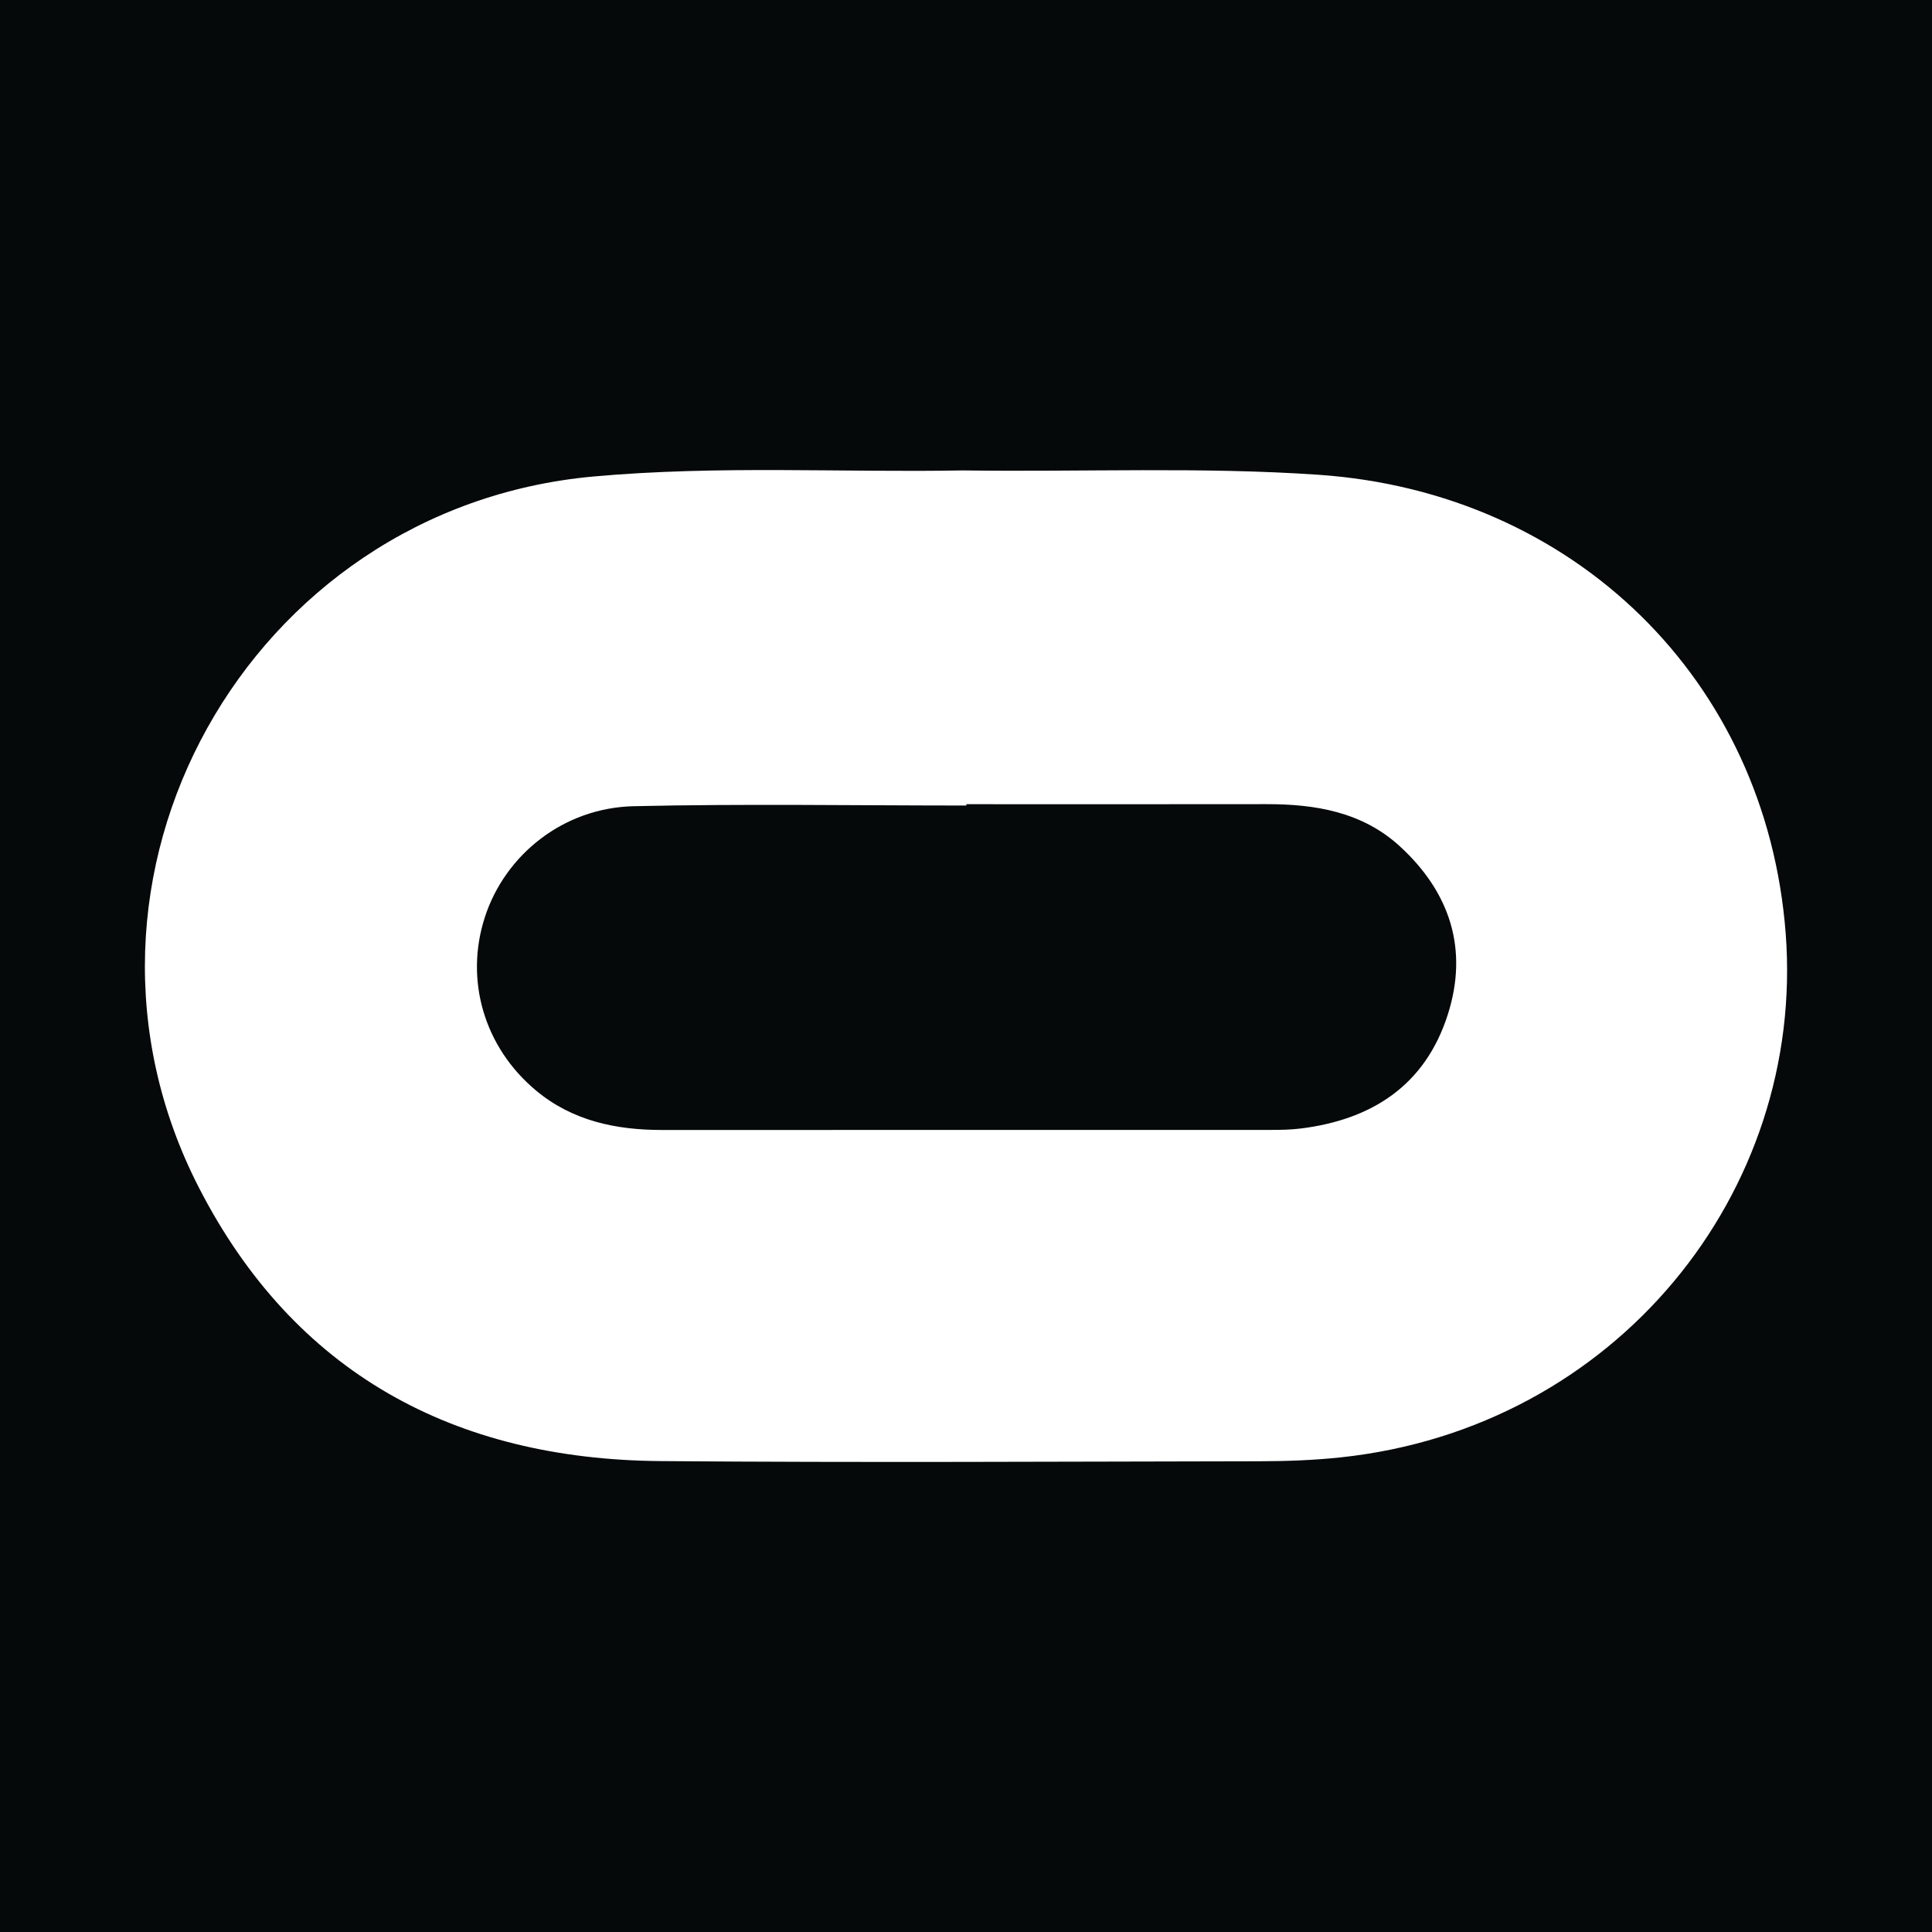 <svg width="200" height="200" viewBox="0 0 200 200" fill="none" xmlns="http://www.w3.org/2000/svg">
<rect x="0" y="0" width="200" height="200" fill="#808080" stroke="none"/>
<g clip-path="url(#clip0_6_37685)">
<path d="M200 0H0V200H200V0Z" fill="#06090A"/>
<path d="M99.677 48.698C112.314 48.866 124.428 48.317 136.513 49.15C162.895 50.97 182.849 70.336 184.854 96.633C186.897 123.434 167.279 147.833 138.795 150.866C136.024 151.161 133.221 151.264 130.432 151.269C109.74 151.302 89.047 151.42 68.357 151.251C47.034 151.078 30.467 142.16 20.599 122.959C4.188 91.026 25.661 52.562 61.441 49.327C74.339 48.161 87.289 48.929 99.677 48.698ZM100.038 83.25C100.038 83.296 100.038 83.342 100.038 83.388C88.556 83.388 77.069 83.195 65.593 83.458C58.326 83.625 52.275 88.485 50.183 94.973C48.097 101.443 50.101 108.391 55.481 112.885C59.24 116.025 63.752 116.975 68.525 116.975C89.527 116.978 110.528 116.977 131.53 116.969C132.563 116.969 133.605 116.952 134.628 116.826C142.027 115.914 147.526 112.354 149.867 105.055C152.04 98.275 150.106 92.381 144.928 87.623C141.036 84.046 136.166 83.237 131.076 83.245C120.73 83.262 110.384 83.25 100.038 83.25Z" fill="white"/>
</g>
<defs>
<clipPath id="clip0_6_37685">
<rect width="200" height="200" fill="white"/>
</clipPath>
</defs>
</svg>
